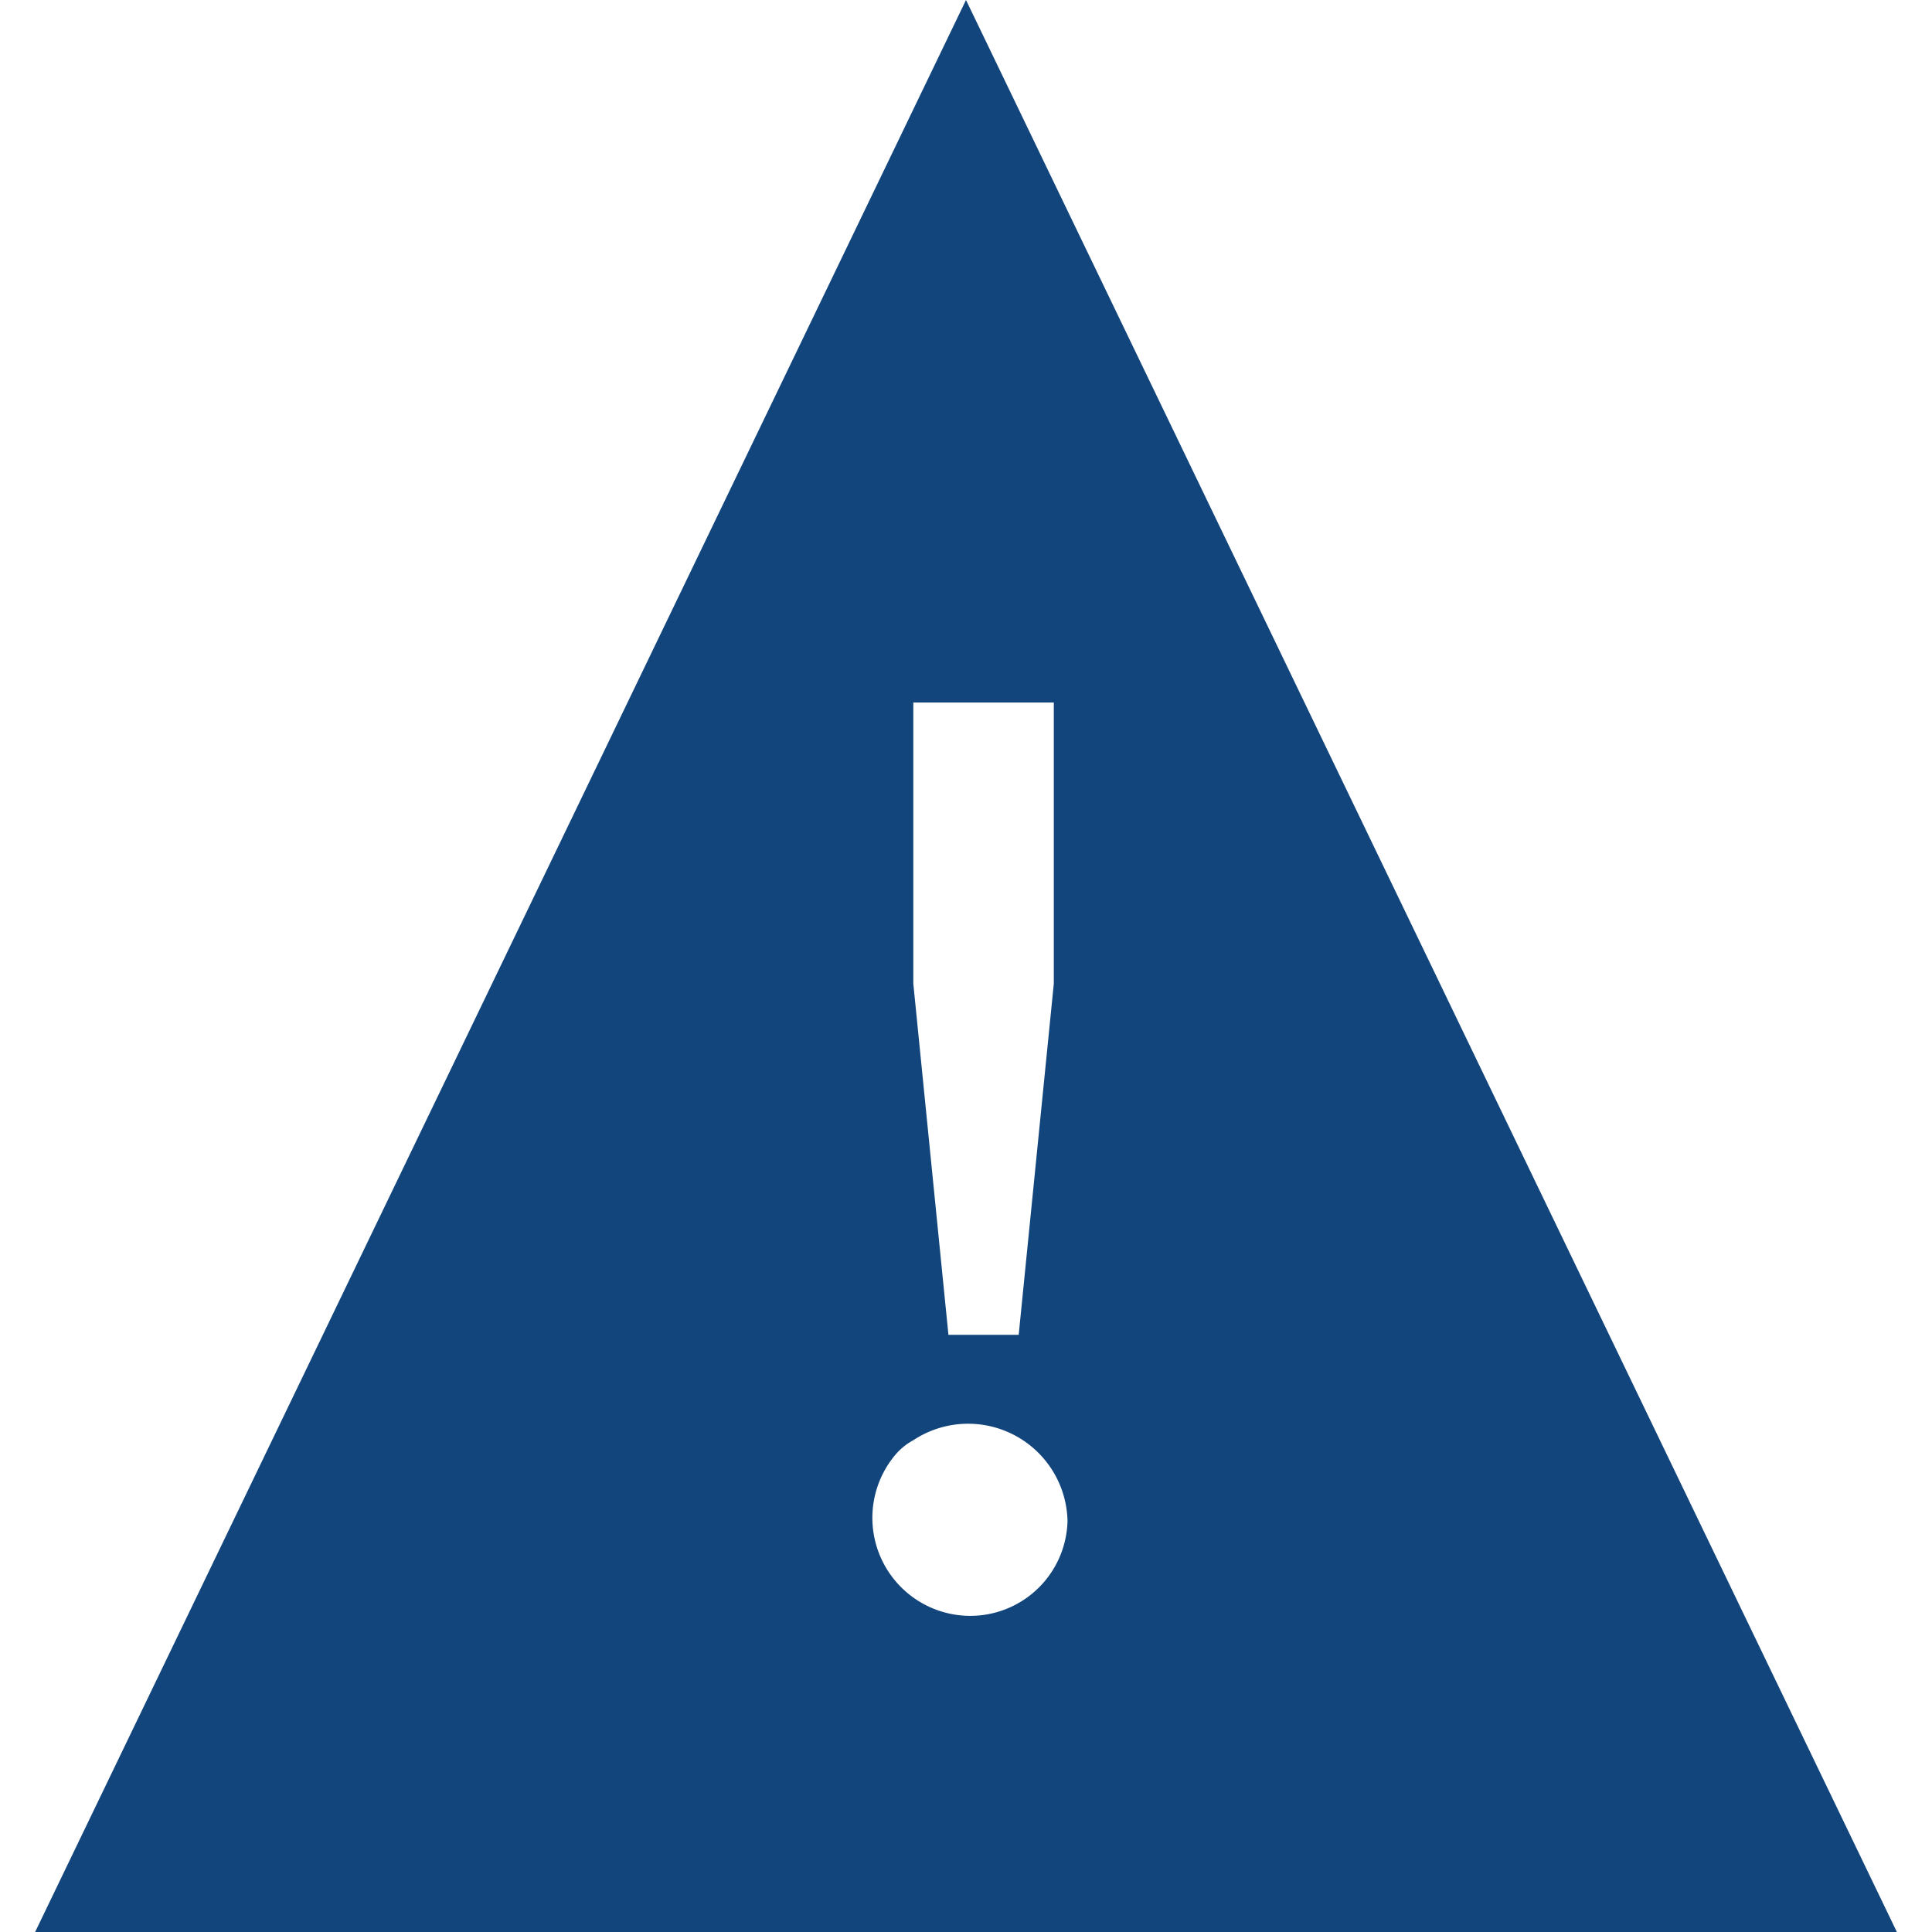 <svg id="Layer_1" data-name="Layer 1" xmlns="http://www.w3.org/2000/svg" viewBox="0 0 55 55"><defs><style>.cls-1{fill:#12457c;}</style></defs><path class="cls-1" d="M27.5,0h0L1,55H54ZM26,20h4v8L29,38H27L26,28Zm1.59,26a2.79,2.79,0,0,1-2.08-4.61A1.79,1.79,0,0,1,26,41a2.83,2.83,0,0,1,4.39,2.3A2.77,2.77,0,0,1,27.59,46Z"/></svg>